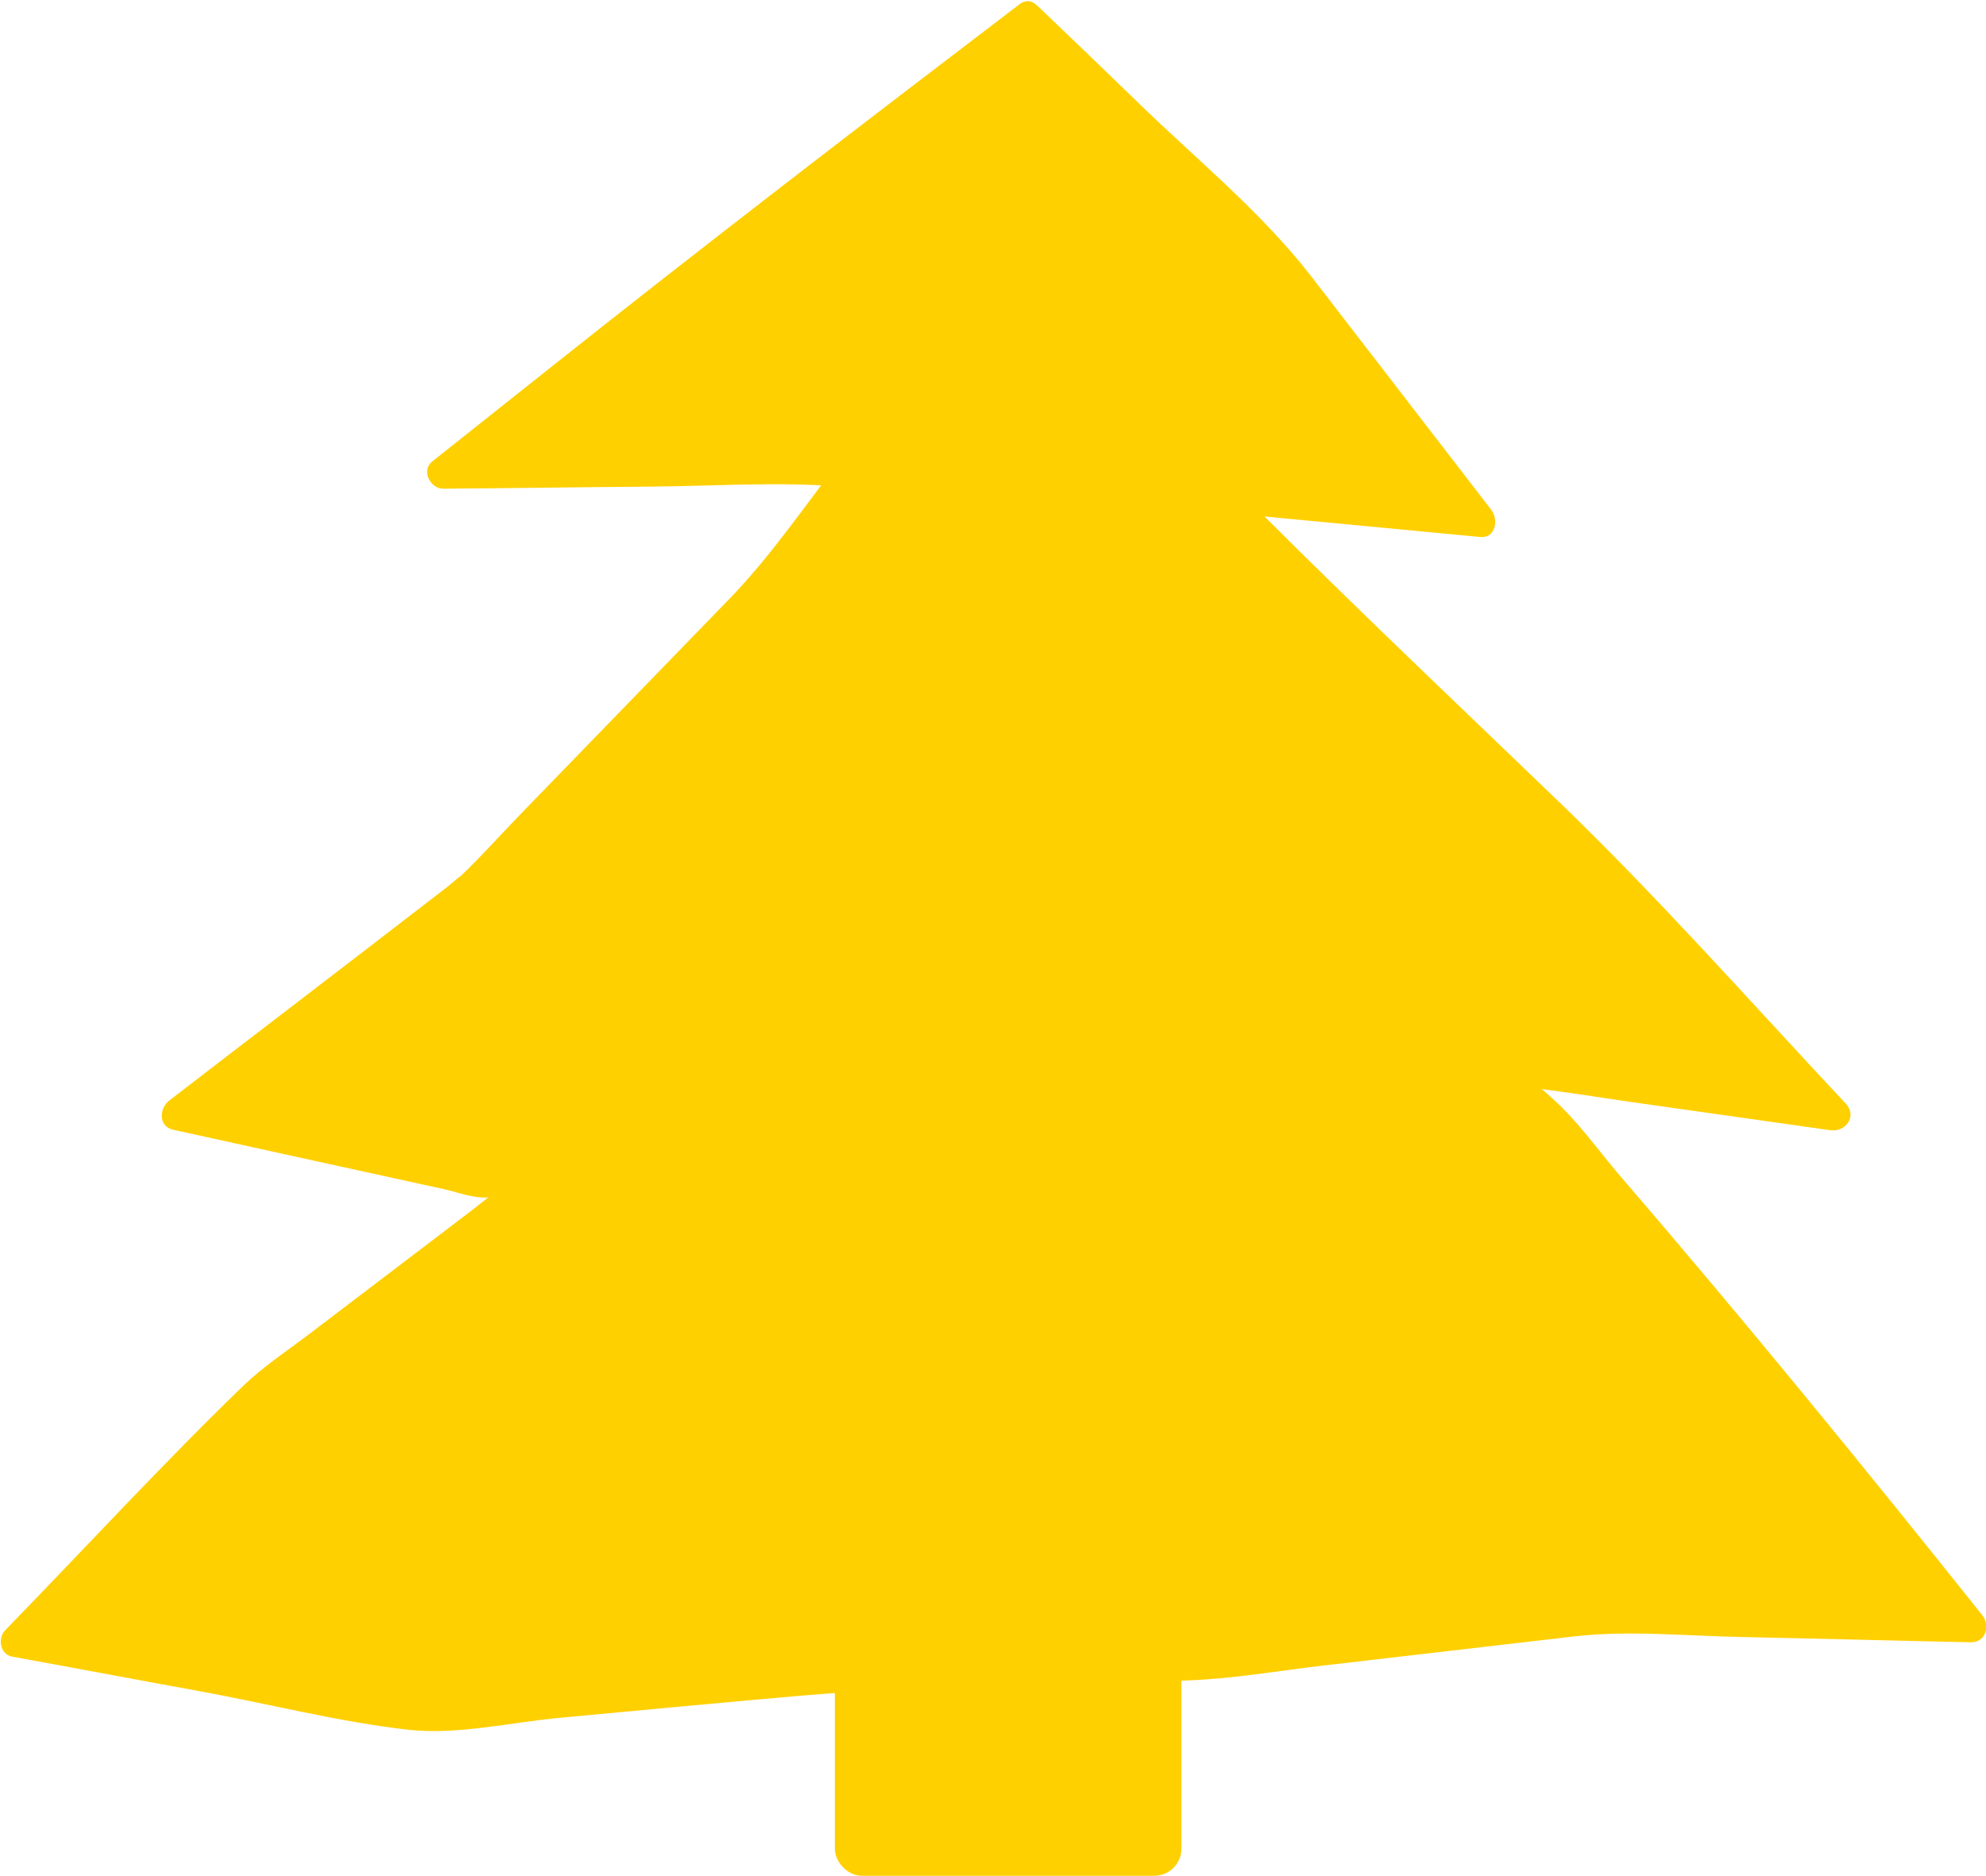 <?xml version="1.0" encoding="UTF-8"?><svg id="_レイヤー_2" xmlns="http://www.w3.org/2000/svg" viewBox="0 0 37.42 35.35"><defs><style>.cls-1,.cls-2{fill:#ffd000;}.cls-2{stroke:#ffd000;stroke-miterlimit:10;stroke-width:.2px;}</style></defs><g id="L"><polygon class="cls-1" points="19.35 .32 24.13 4.93 27.88 9.8 22.12 9.25 15.39 8.81 8.34 8.89 14.07 4.34 19.35 .32"/><path class="cls-1" d="M19.14.53c1.35,1.31,2.7,2.61,4.06,3.92,1.07,1.04,1.92,2.25,2.84,3.43.55.71,1.09,1.42,1.64,2.13l.21-.51c-2.35-.22-4.69-.48-7.04-.63-1.67-.11-3.33-.21-5-.32-.94-.06-1.89-.01-2.84,0-1.56.02-3.11.03-4.67.05l.21.51c1.6-1.27,3.19-2.54,4.79-3.8.28-.22.56-.45.85-.67.04-.03.16-.12.04-.03.08-.06.15-.12.23-.17l2.72-2.07c.78-.59,1.55-1.18,2.33-1.77.3-.23,0-.75-.3-.52-2.98,2.27-5.95,4.55-8.88,6.88-.73.58-1.46,1.16-2.19,1.74-.21.17-.03.51.21.51,1.32-.01,2.64-.03,3.96-.04,1.07-.01,2.16-.08,3.23-.02,2.5.13,5.01.27,7.51.51l4.84.46c.29.03.35-.33.21-.51-1.13-1.47-2.27-2.94-3.4-4.41-.94-1.21-2.17-2.21-3.26-3.27-.62-.6-1.24-1.2-1.87-1.8-.28-.27-.7.16-.42.42Z"/><polygon class="cls-1" points="18.95 5.17 24.32 10.65 29.8 15.9 34.57 20.98 28.76 20.17 22.22 20.79 15.68 20 9.14 22.26 3.34 20.98 8.88 16.72 14.17 11.26 18.95 5.17"/><path class="cls-1" d="M18.73,5.38c1.87,1.91,3.7,3.87,5.63,5.73,2.1,2.01,4.25,3.97,6.24,6.09,1.25,1.33,2.5,2.67,3.75,4l.29-.5c-1.07-.15-2.14-.3-3.21-.45-.88-.12-1.83-.37-2.73-.37-1.14,0-2.33.22-3.47.33-.99.09-2.03.3-3.02.29s-2.04-.25-3.03-.37l-2.2-.27c-.4-.05-.84-.16-1.25-.15-.21,0-.4.09-.59.16l-1.67.58-3.93,1.36c-.15.05-.3.1-.45.16-.11.04.19.02.1,0-.06,0-.11-.02-.17-.04-.61-.17-1.25-.28-1.87-.41-1.25-.27-2.49-.55-3.74-.82l.07.55c1.26-.97,2.53-1.94,3.79-2.91.88-.67,1.72-1.3,2.49-2.09l4.03-4.16c.73-.75,1.35-1.58,2-2.41,1.12-1.43,2.24-2.86,3.36-4.29.24-.3-.19-.73-.42-.42-.95,1.21-1.9,2.42-2.85,3.64-.7.9-1.36,1.88-2.16,2.7l-3.89,4.01c-.39.4-.76.82-1.16,1.2.11-.1-.19.15-.25.2l-.87.67c-1.45,1.12-2.91,2.23-4.36,3.35-.19.14-.21.49.07.55,1.05.23,2.09.46,3.14.69l2.01.44c.25.06.56.18.82.14.3-.04.64-.22.93-.32l1.99-.69c1.16-.4,2.32-.82,3.49-1.21.13-.04.11-.03.08-.03.13,0,.27.03.4.05l1.76.21,4.02.49c.68.08,1.37-.06,2.05-.12l4.2-.4c.19-.02.38-.05.57-.05.09,0-.02-.01-.02-.01.05,0,.1.01.14.02.61.07,1.23.17,1.84.26,1.27.18,2.54.36,3.81.54.28.04.51-.26.29-.5-1.82-1.94-3.58-3.94-5.5-5.78-2.14-2.06-4.3-4.1-6.38-6.22-1.25-1.27-2.5-2.55-3.75-3.82-.27-.28-.69.15-.42.42Z"/><polygon class="cls-1" points="18.94 11.53 23.93 16.98 29.07 20.96 33.3 25.87 37.13 30.67 30.05 30.51 22.65 31.37 15.25 31.66 7.84 32.34 .3 30.96 4.91 26.22 10.09 22.28 13.68 16.79 18.94 11.53"/><path class="cls-1" d="M18.73,11.74c1.3,1.42,2.59,2.84,3.89,4.25.38.41.73.87,1.15,1.24.68.6,1.45,1.13,2.17,1.68,1.25.97,2.55,1.83,3.58,3.02,1.2,1.39,2.44,2.76,3.61,4.18,1.29,1.57,2.53,3.17,3.79,4.76l.21-.51c-1.24-.03-2.48-.06-3.72-.09-1.11-.03-2.25-.13-3.36-.08-2.47.12-4.92.67-7.39.86s-4.92.13-7.38.29-4.89.5-7.34.68c-.18.01.07.03-.14,0-.25-.04-.49-.09-.73-.14l-2.61-.48c-1.36-.25-2.72-.5-4.08-.75l.13.5c1.38-1.41,2.76-2.83,4.14-4.24.44-.45.51-.51,1.04-.91l2.89-2.2c.56-.43,1.31-.84,1.78-1.38.5-.58.87-1.33,1.29-1.97l1.96-3c.33-.5.38-.55.84-1.01,1.57-1.57,3.14-3.15,4.72-4.72.27-.27-.15-.7-.42-.42-1.4,1.4-2.8,2.8-4.2,4.2-.39.39-.84.76-1.16,1.2-.57.79-1.08,1.64-1.61,2.46l-1.79,2.73c-.05.07-.09.14-.14.21.09-.13.11-.09-.03,0-.33.23-.65.49-.97.74l-2.97,2.26c-.43.33-.89.63-1.28,1-1.54,1.49-3,3.08-4.5,4.62-.15.15-.1.46.13.5,1.16.21,2.31.43,3.47.64,1.33.24,2.67.59,4.01.74.92.1,1.96-.15,2.87-.23,1.49-.14,2.98-.28,4.47-.41,2.42-.21,4.87-.2,7.3-.29.86-.03,1.72-.18,2.57-.28l4.73-.55c1.04-.12,2.11-.01,3.15.01,1.45.03,2.9.07,4.34.1.28,0,.36-.32.21-.51-2.24-2.81-4.5-5.58-6.85-8.31-.4-.47-.78-1.01-1.24-1.42-.64-.59-1.41-1.09-2.1-1.62-1.23-.95-2.54-1.82-3.6-2.97-1.47-1.61-2.93-3.21-4.4-4.82-.26-.29-.68.14-.42.42Z"/><rect class="cls-2" x="15.83" y="26.67" width="6.33" height="8.58" rx=".41" ry=".41" transform="translate(37.99 61.92) rotate(-180)"/></g></svg>